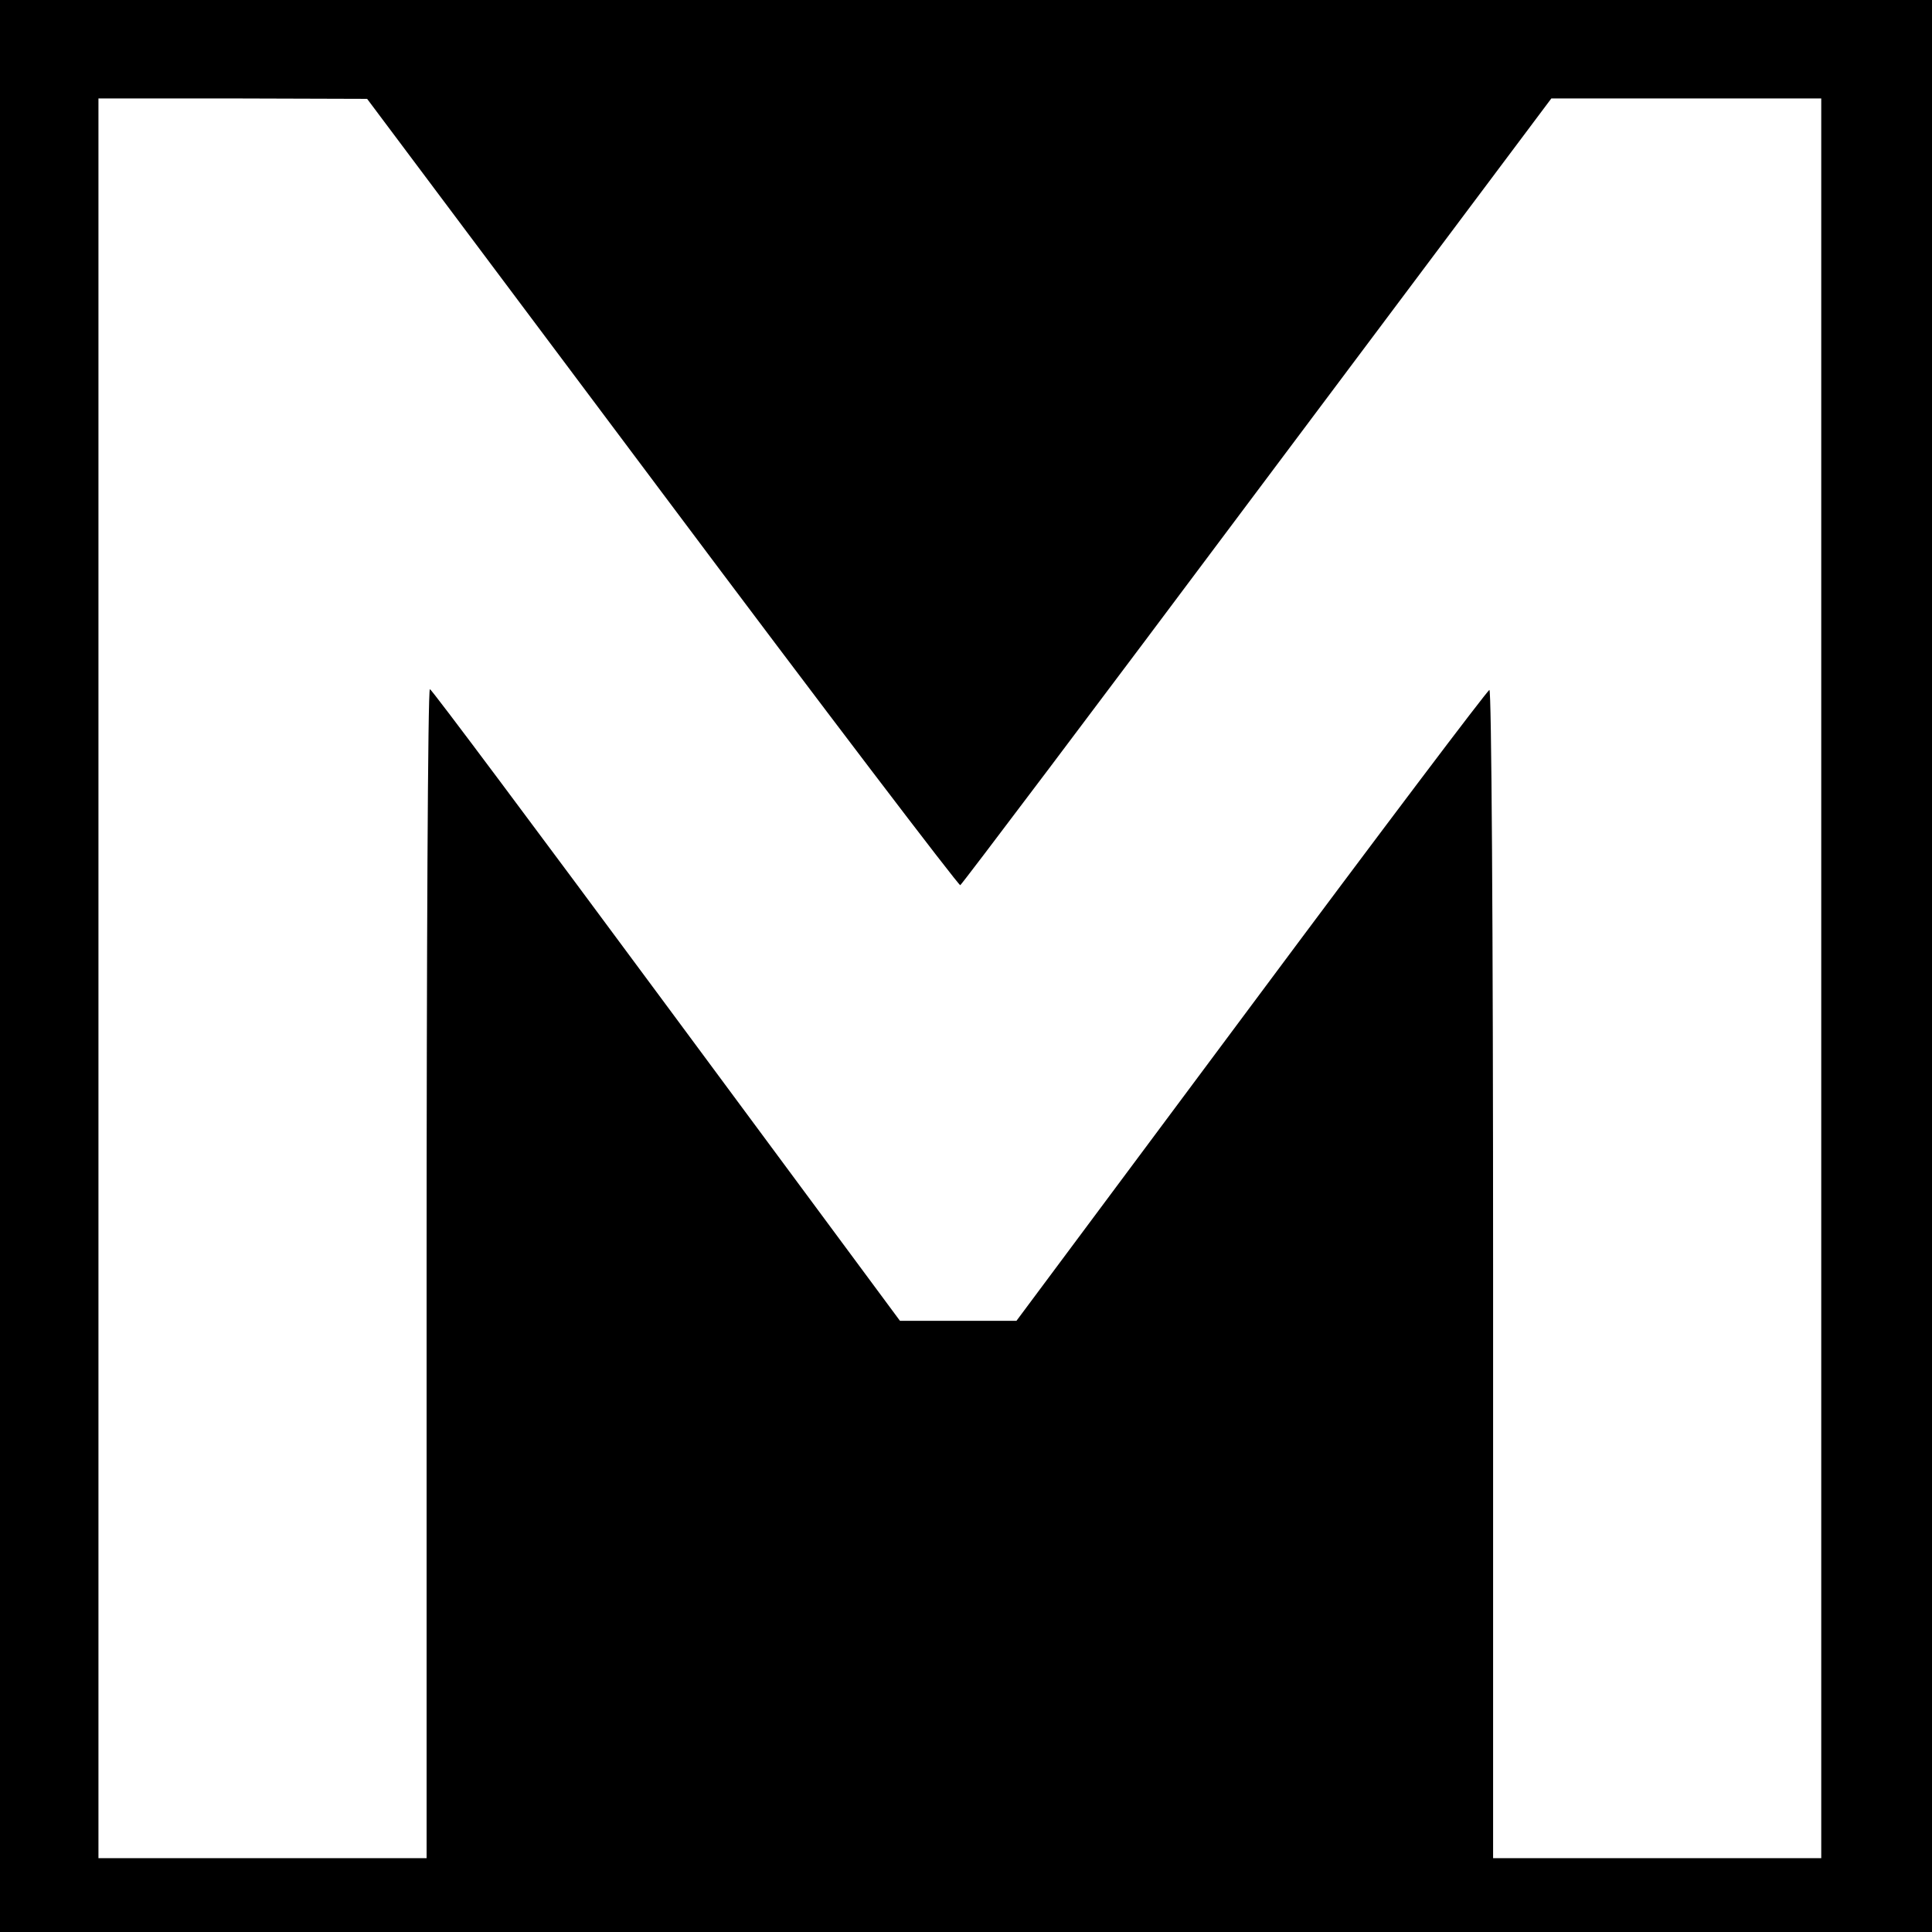 <?xml version="1.0" standalone="no"?>
<!DOCTYPE svg PUBLIC "-//W3C//DTD SVG 20010904//EN"
 "http://www.w3.org/TR/2001/REC-SVG-20010904/DTD/svg10.dtd">
<svg version="1.0" xmlns="http://www.w3.org/2000/svg"
 width="471pt" height="471pt" viewBox="0 0 471 471"
 preserveAspectRatio="xMidYMid meet">
<g transform="translate(0,471) scale(0.1,-0.1)"
fill="#000000" stroke="none">
<path d="M0 2355 l0 -2355 2355 0 2355 0 0 2355 0 2355 -2355 0 -2355 0 0
-2355z m1614 1154 c395 -528 723 -958 727 -957 4 2 330 434 724 961 l717 957
329 0 329 0 0 -2145 0 -2145 -400 0 -400 0 0 1426 c0 858 -4 1424 -9 1422 -5
-1 -267 -348 -581 -770 l-572 -768 -142 0 -142 0 -570 770 c-313 423 -572 770
-576 770 -5 0 -8 -641 -8 -1425 l0 -1425 -400 0 -400 0 0 2145 0 2145 328 0
327 -1 719 -960z"/>
</g>
</svg>
